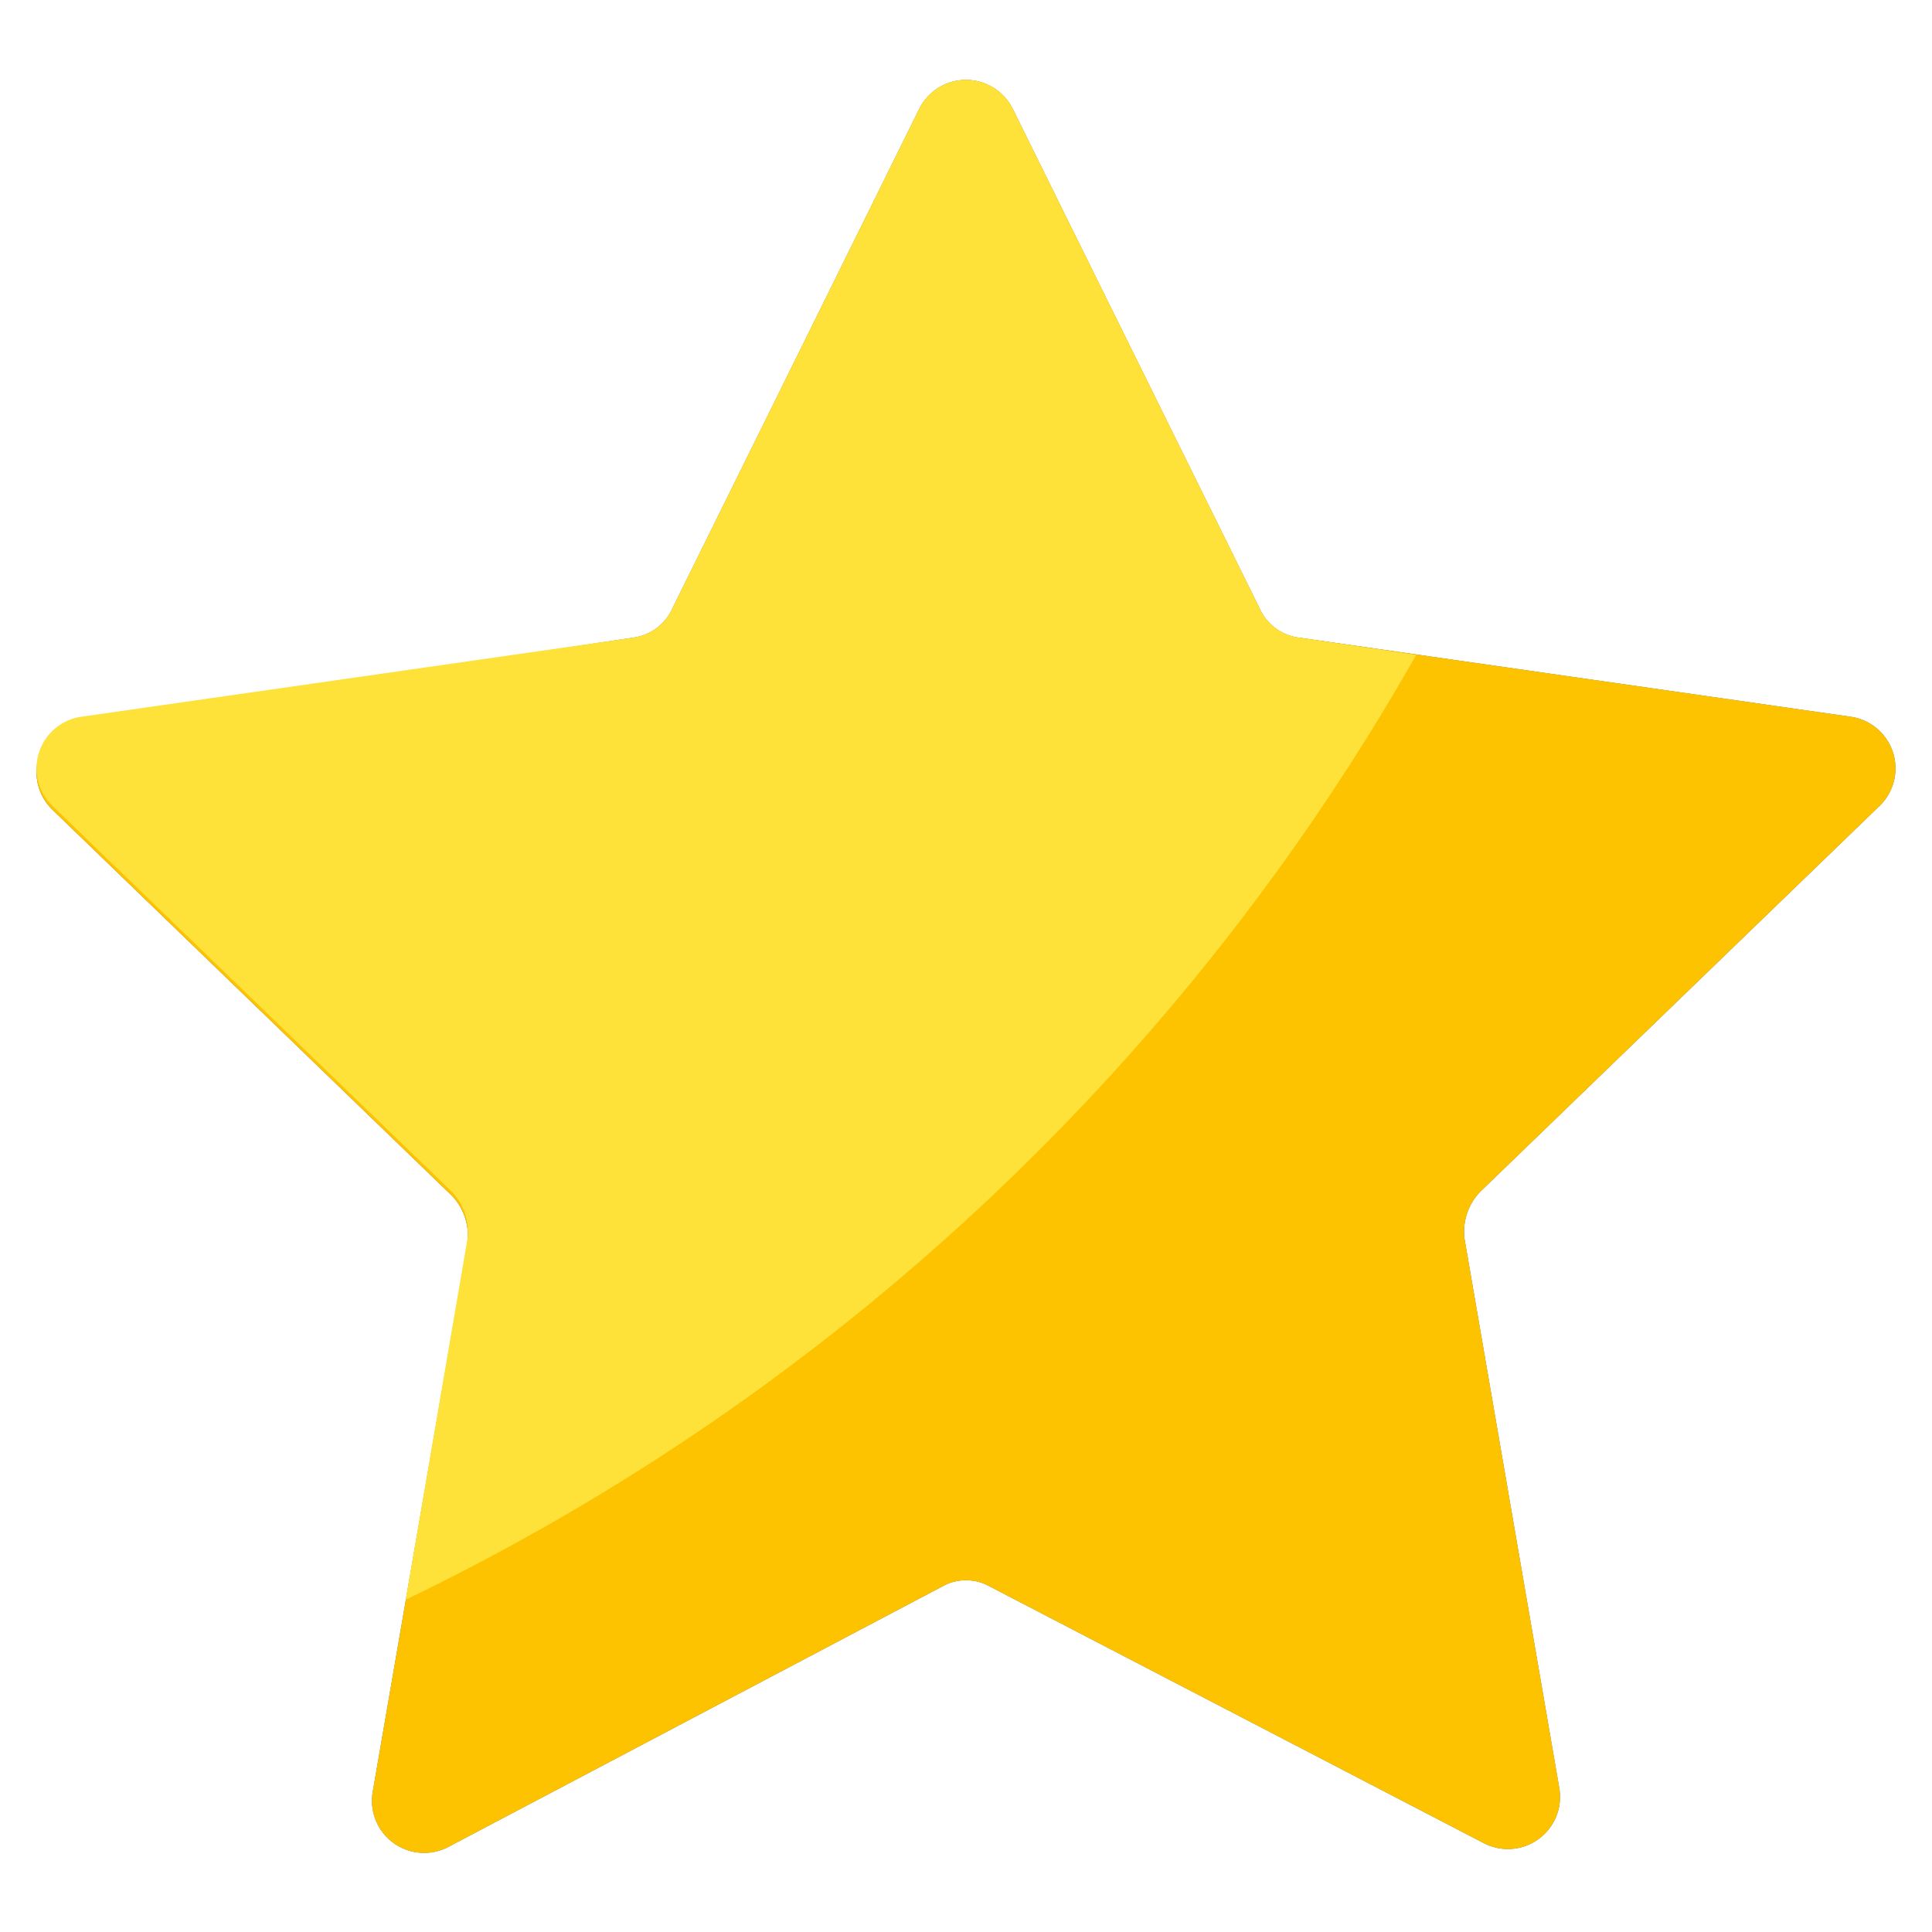 <svg id="Layer_1" data-name="Layer 1" xmlns="http://www.w3.org/2000/svg" viewBox="0 0 10 10"><defs><style>.cls-1{fill:#706f6f;}.cls-2{fill:#fec300;}.cls-3{fill:#fee139;}</style></defs><path class="cls-1" d="M4.88,8.21,2.32,9.56a.27.27,0,0,1-.39-.29l.49-2.84a.3.3,0,0,0-.08-.24l-2.07-2a.27.27,0,0,1,.15-.46L3.28,3.3a.26.26,0,0,0,.2-.15L4.76.56a.27.27,0,0,1,.48,0L6.52,3.15a.26.26,0,0,0,.2.15l2.86.41a.27.27,0,0,1,.15.46l-2.07,2a.3.3,0,0,0-.08.24l.49,2.84a.27.27,0,0,1-.39.29L5.12,8.21A.25.25,0,0,0,4.88,8.21Z"/><path class="cls-2" d="M4.88,8.21,2.32,9.56a.27.27,0,0,1-.39-.29l.49-2.84a.3.3,0,0,0-.08-.24l-2.07-2a.27.27,0,0,1,.15-.46L3.28,3.3a.26.26,0,0,0,.2-.15L4.76.56a.27.27,0,0,1,.48,0L6.52,3.15a.26.26,0,0,0,.2.15l2.86.41a.27.27,0,0,1,.15.46l-2.07,2a.3.3,0,0,0-.08.24l.49,2.84a.27.27,0,0,1-.39.29L5.12,8.21A.25.25,0,0,0,4.88,8.21Z"/><path class="cls-3" d="M7.33,3.39,6.72,3.3a.26.26,0,0,1-.2-.15L5.24.56a.27.27,0,0,0-.48,0L3.48,3.15a.26.26,0,0,1-.2.15L.42,3.71a.27.27,0,0,0-.15.46l2.07,2a.3.3,0,0,1,.08.24L2.1,8.28A12,12,0,0,0,7.33,3.39Z"/></svg>